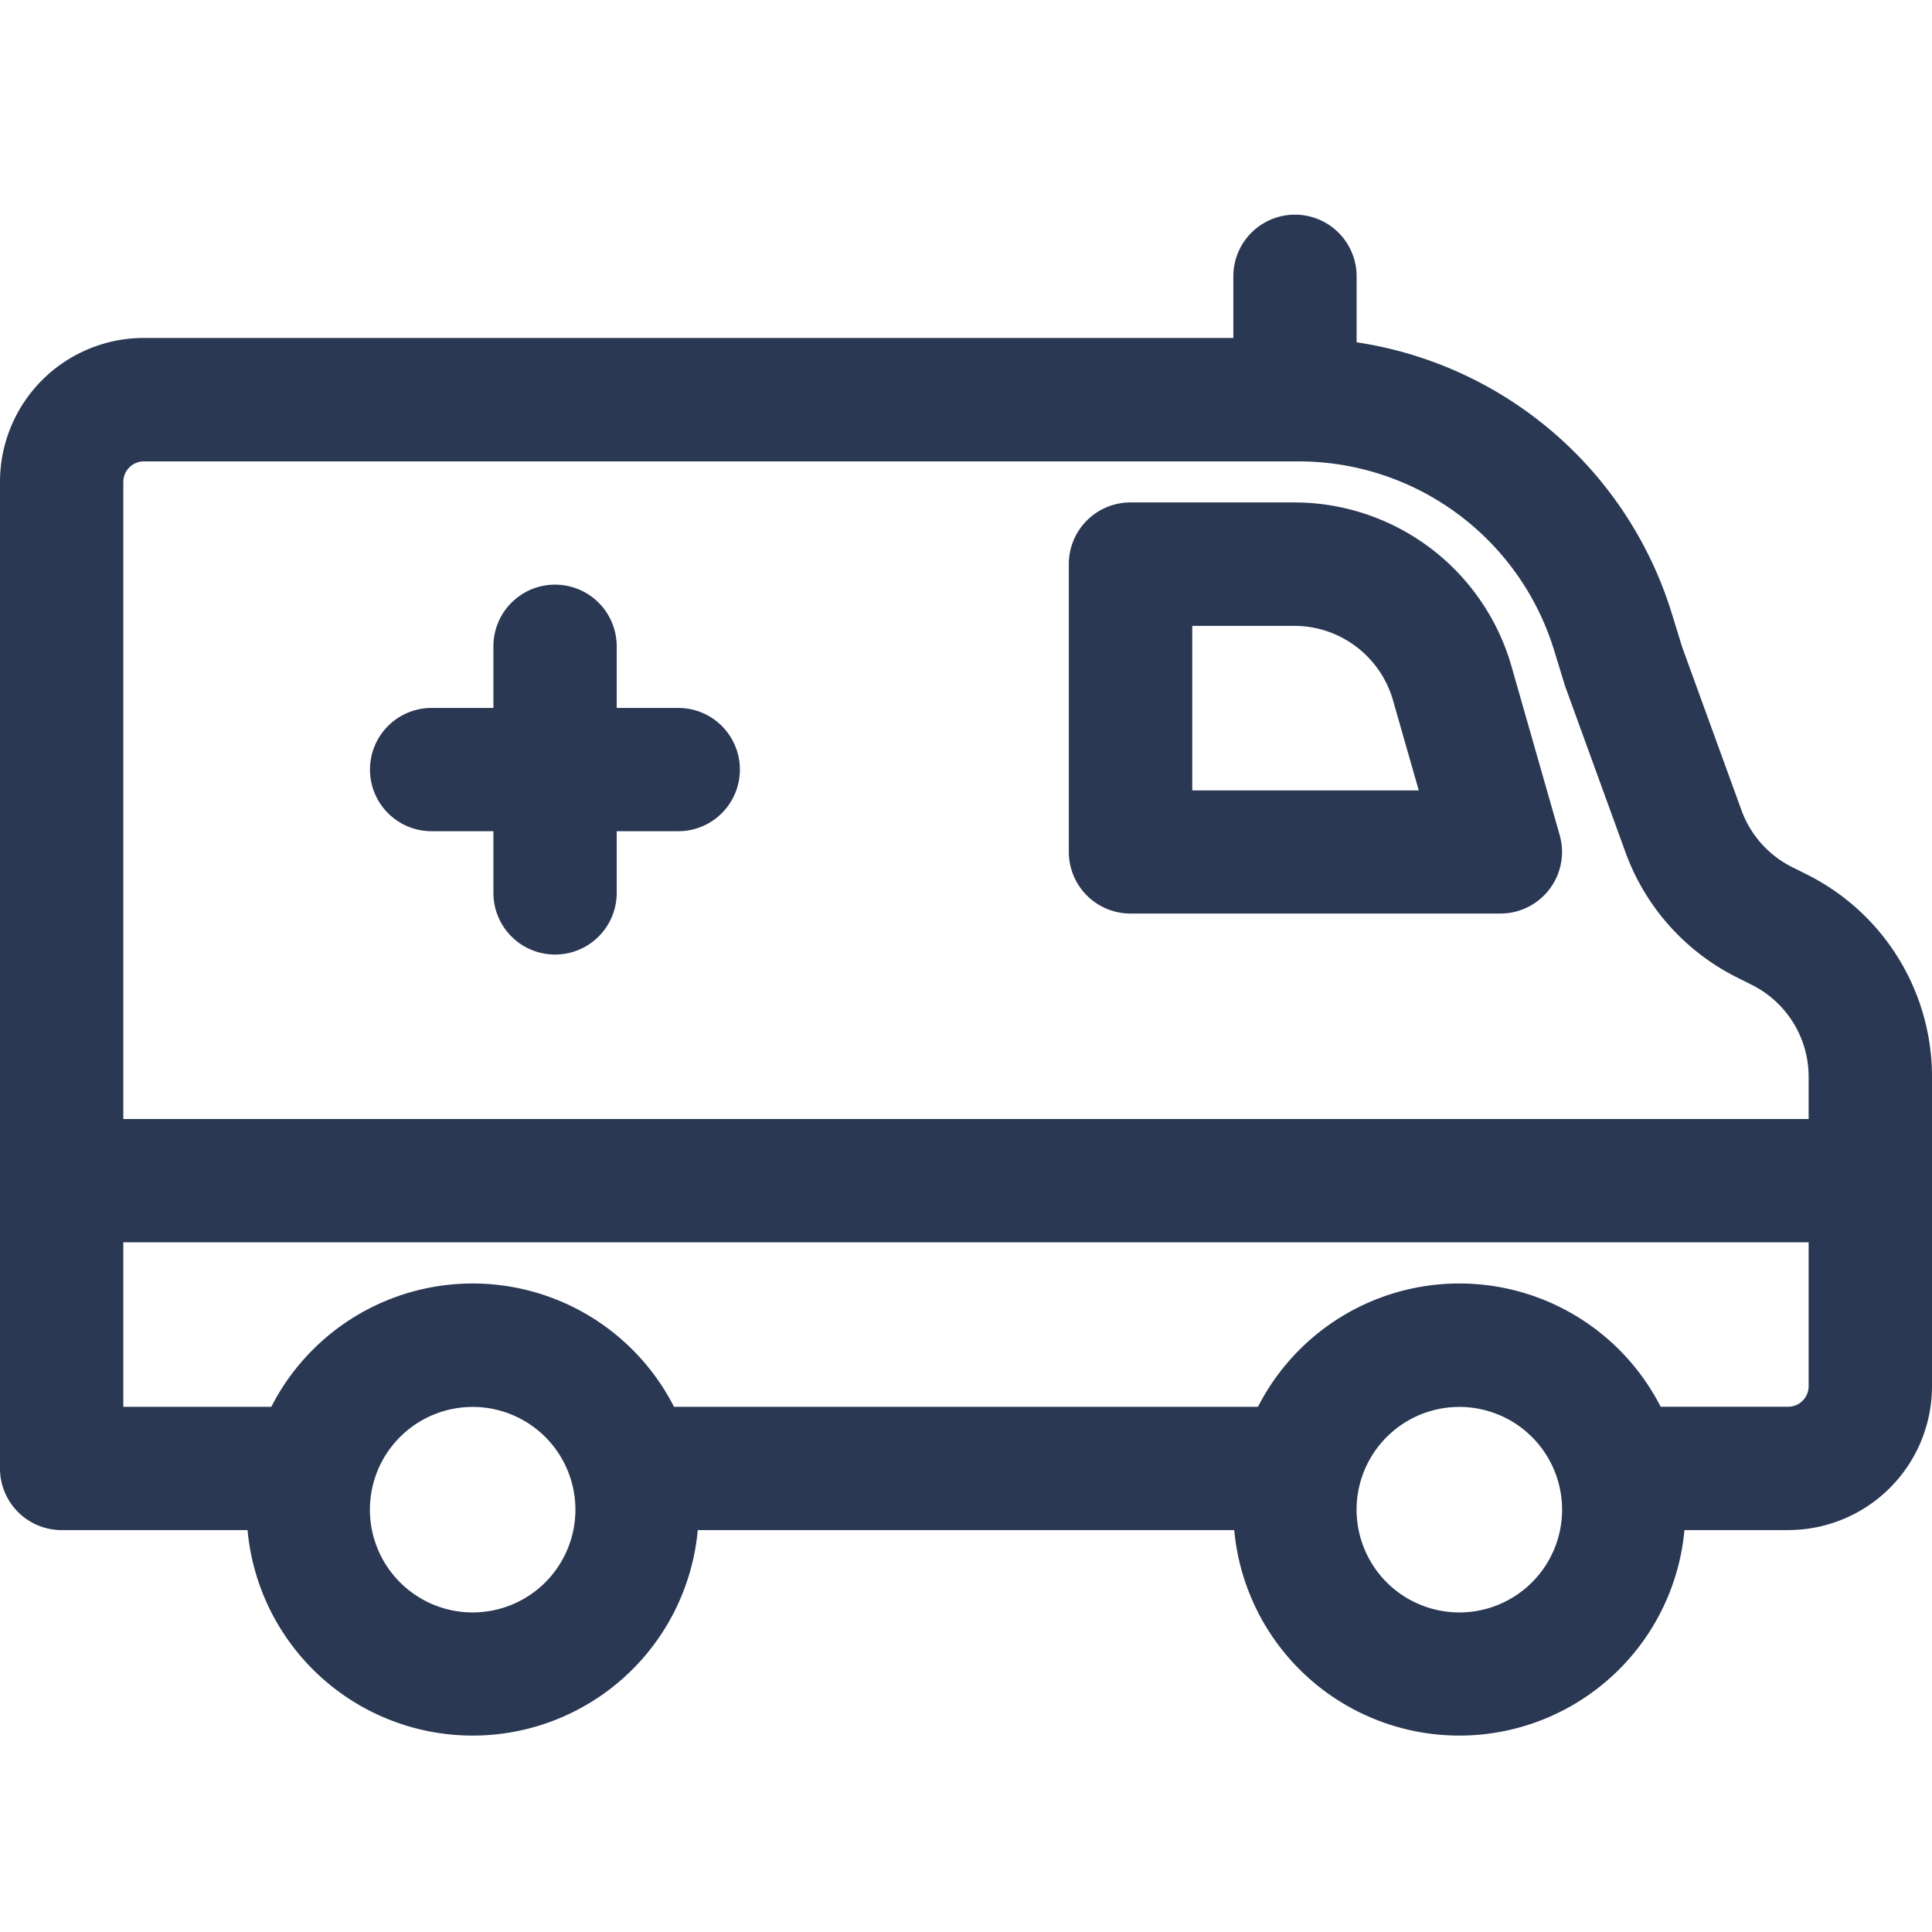 <svg xmlns="http://www.w3.org/2000/svg" width="54" height="54" viewBox="0 0 54 54">
  <g id="Raggruppa_91" data-name="Raggruppa 91" transform="translate(-628 -611)">
    <rect id="Rettangolo_48" data-name="Rettangolo 48" width="54" height="54" transform="translate(628 611)" fill="rgba(240,240,240,0)"/>
    <g id="Ambulance" transform="translate(627.75 613.75)">
      <path id="Rectangle_25_Stroke_" data-name="Rectangle 25 (Stroke)" d="M.25,8.771A4.021,4.021,0,0,1,4.271,4.75H36.547a10.915,10.915,0,0,1,10.432,7.705l.289.938,1.657,4.558a2.873,2.873,0,0,0,1.415,1.588l.417.209A6.319,6.319,0,0,1,54.25,25.4v8.649a4.021,4.021,0,0,1-4.021,4.021H46.207a1.723,1.723,0,0,1,0-3.447h4.021a.574.574,0,0,0,.574-.574V25.4a2.873,2.873,0,0,0-1.588-2.569l-.417-.209a6.319,6.319,0,0,1-3.113-3.493l-1.672-4.6q-.015-.041-.028-.082l-.3-.98A7.468,7.468,0,0,0,36.547,8.2H4.271a.574.574,0,0,0-.574.574V34.624h5.17a1.723,1.723,0,0,1,0,3.447H1.973A1.723,1.723,0,0,1,.25,36.347ZM16.335,36.347a1.723,1.723,0,0,1,1.723-1.723H36.441a1.723,1.723,0,0,1,0,3.447H18.059A1.723,1.723,0,0,1,16.335,36.347Z" transform="translate(0 1.946)" fill="#2a3854" fill-rule="evenodd"/>
      <path id="Vector_20_Stroke_" data-name="Vector 20 (Stroke)" d="M.25,15.973A1.723,1.723,0,0,1,1.973,14.25H52.527a1.723,1.723,0,1,1,0,3.446H1.973A1.723,1.723,0,0,1,.25,15.973Z" transform="translate(0 14.277)" fill="#2a3854" fill-rule="evenodd"/>
      <path id="Rectangle_26_Stroke_" data-name="Rectangle 26 (Stroke)" d="M13.25,8.473A1.723,1.723,0,0,1,14.973,6.75h4.575a6.318,6.318,0,0,1,6.075,4.582l1.345,4.709a1.723,1.723,0,0,1-1.657,2.2H14.973a1.723,1.723,0,0,1-1.723-1.723ZM16.7,10.2v4.6h6.331l-.718-2.512A2.872,2.872,0,0,0,19.548,10.2Z" transform="translate(16.874 4.543)" fill="#2a3854" fill-rule="evenodd"/>
      <path id="Vector_21_Stroke_" data-name="Vector 21 (Stroke)" d="M7.973,7.75A1.723,1.723,0,0,1,9.7,9.473v6.893a1.723,1.723,0,1,1-3.446,0V9.473A1.723,1.723,0,0,1,7.973,7.75Z" transform="translate(7.787 5.841)" fill="#2a3854" fill-rule="evenodd"/>
      <path id="Vector_23_Stroke_" data-name="Vector 23 (Stroke)" d="M16.973,3.25A1.723,1.723,0,0,1,18.7,4.973V8.419a1.723,1.723,0,0,1-3.446,0V4.973A1.723,1.723,0,0,1,16.973,3.25Z" transform="translate(19.468 0)" fill="#2a3854" fill-rule="evenodd"/>
      <path id="Vector_22_Stroke_" data-name="Vector 22 (Stroke)" d="M4.75,10.973A1.723,1.723,0,0,1,6.473,9.25h6.893a1.723,1.723,0,0,1,0,3.446H6.473A1.723,1.723,0,0,1,4.75,10.973Z" transform="translate(5.841 7.787)" fill="#2a3854" fill-rule="evenodd"/>
      <path id="Ellipse_11_Stroke_" data-name="Ellipse 11 (Stroke)" d="M9.568,19.7a2.872,2.872,0,1,0,2.872,2.872A2.872,2.872,0,0,0,9.568,19.7ZM3.25,22.568a6.318,6.318,0,1,1,6.318,6.318A6.318,6.318,0,0,1,3.25,22.568Z" transform="translate(3.893 16.874)" fill="#2a3854" fill-rule="evenodd"/>
      <path id="Ellipse_12_Stroke_" data-name="Ellipse 12 (Stroke)" d="M21.568,19.7a2.872,2.872,0,1,0,2.872,2.872A2.872,2.872,0,0,0,21.568,19.7ZM15.25,22.568a6.318,6.318,0,1,1,6.318,6.318A6.318,6.318,0,0,1,15.25,22.568Z" transform="translate(19.471 16.874)" fill="#2a3854" fill-rule="evenodd"/>
    </g>
  </g>
</svg>
